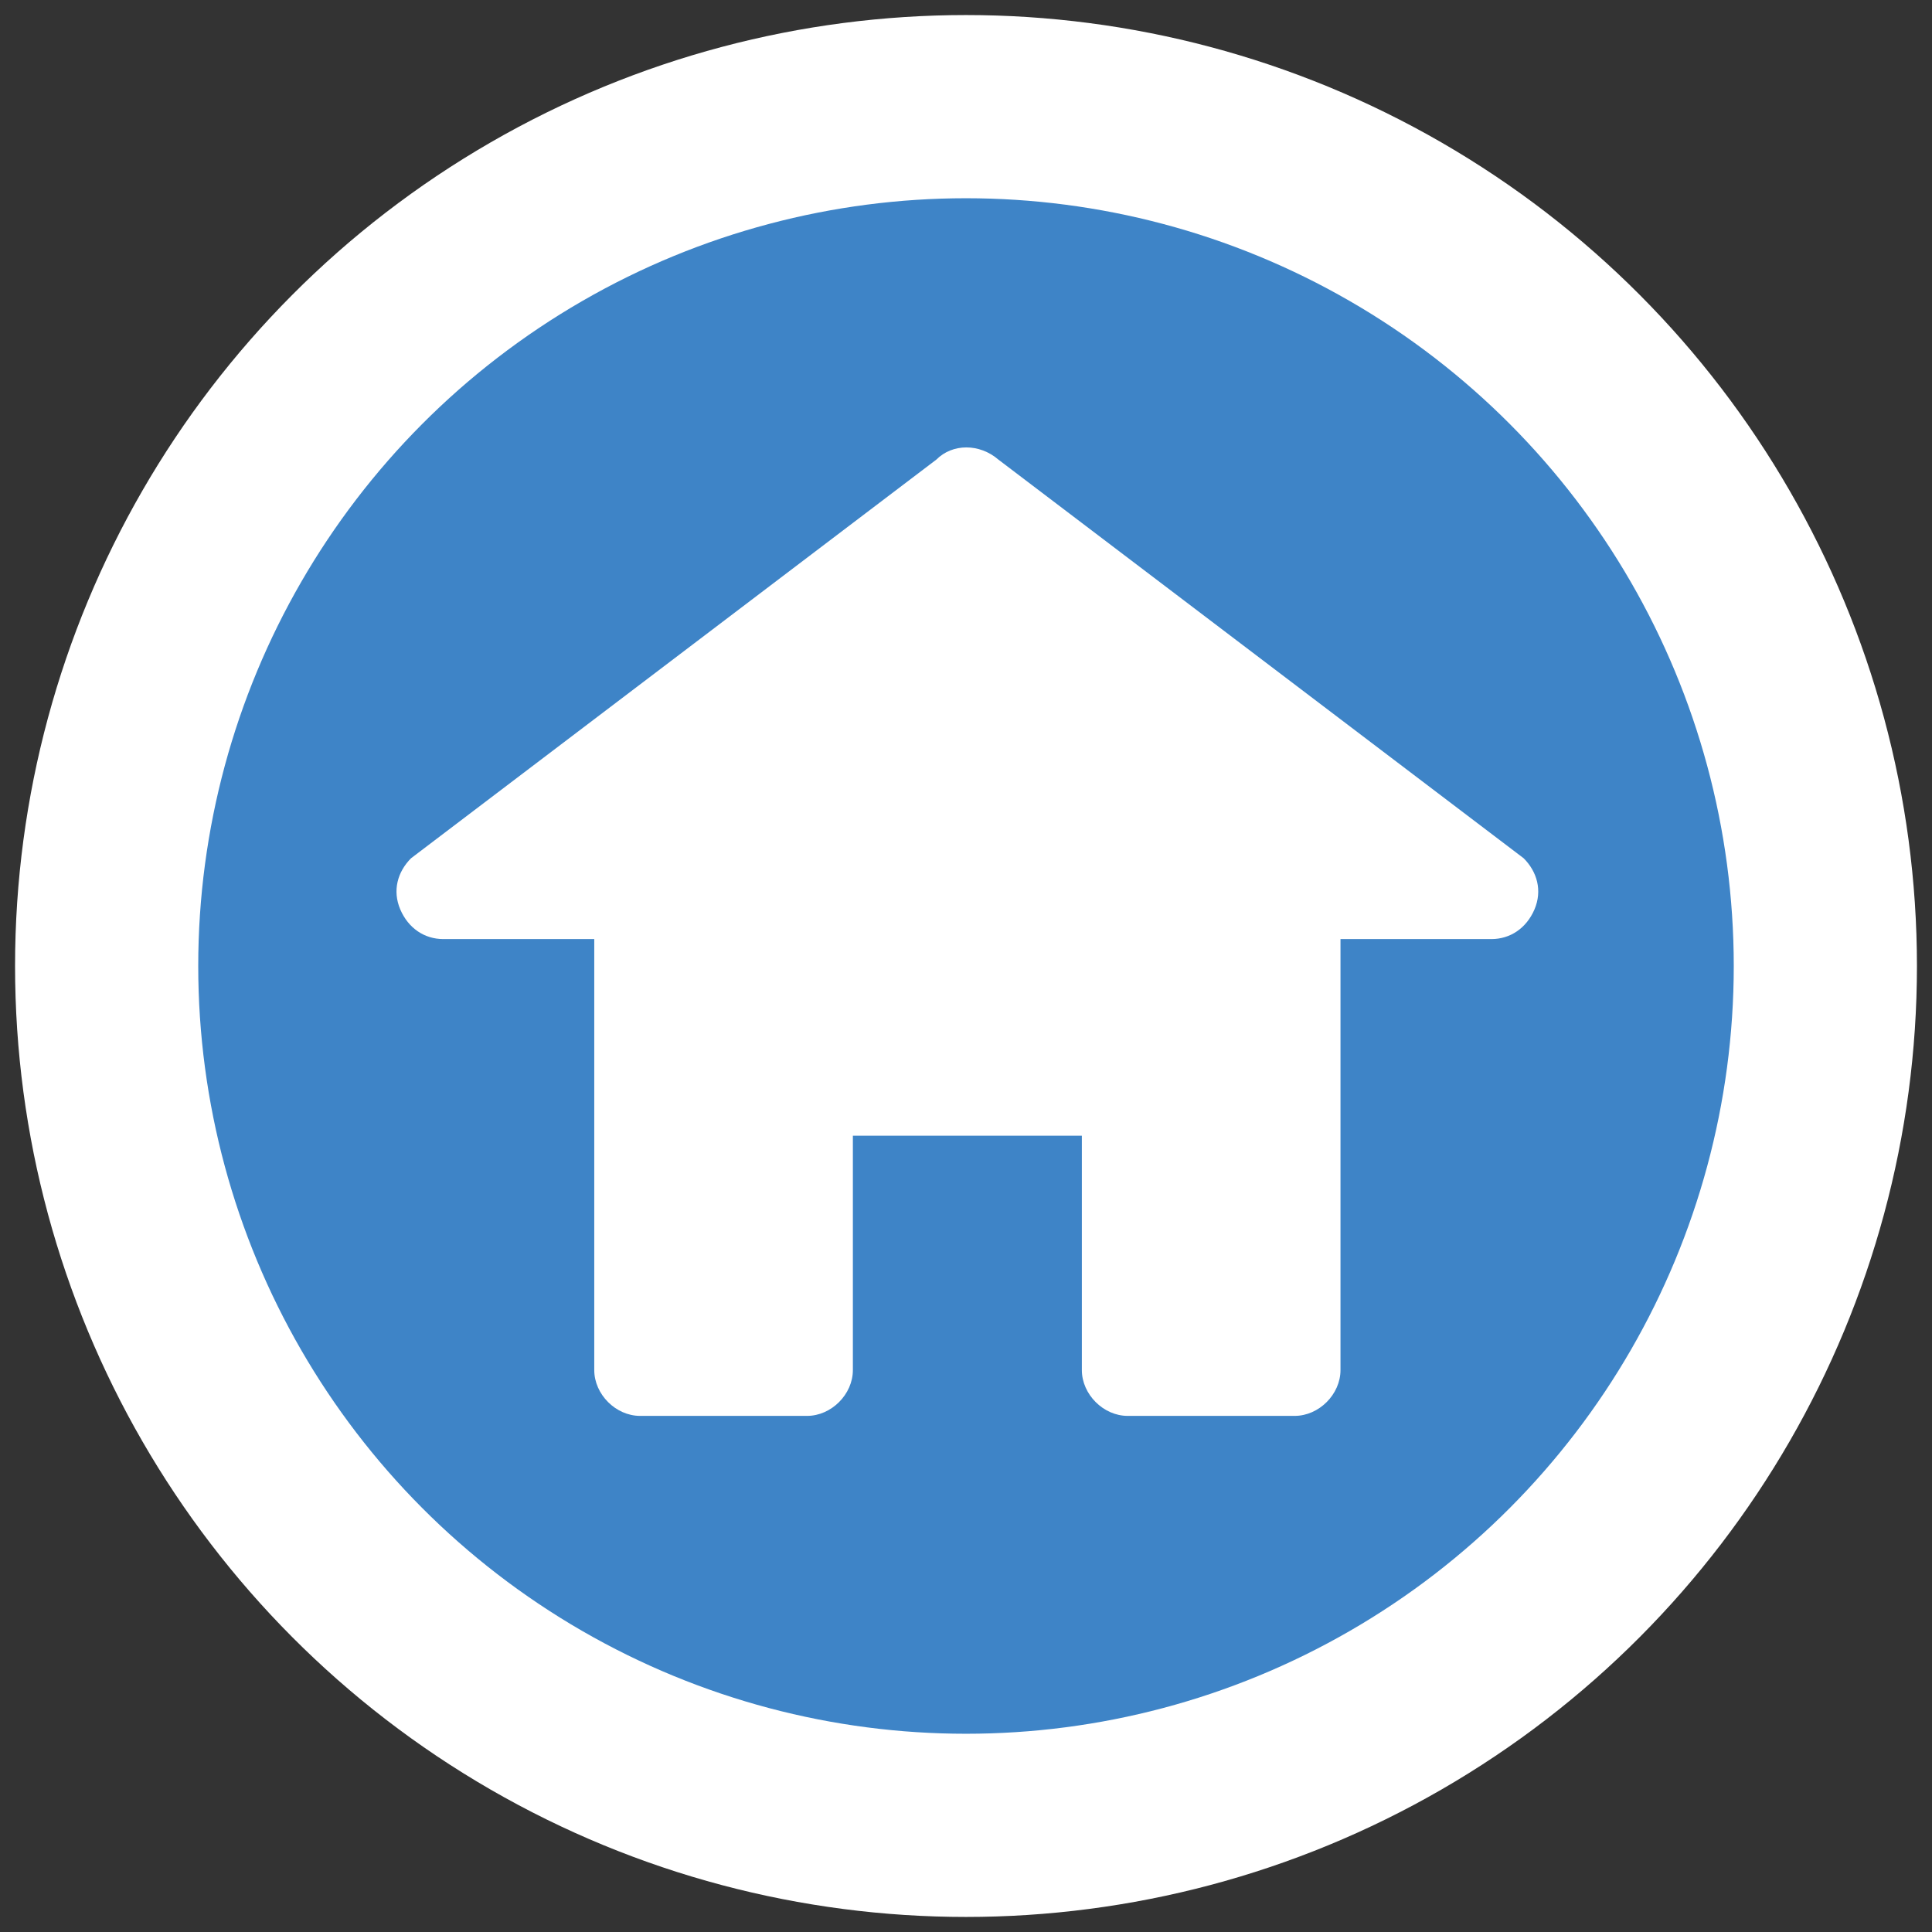 <?xml version="1.0" encoding="UTF-8"?>
<!-- Generator: Adobe Illustrator 15.0.0, SVG Export Plug-In . SVG Version: 6.00 Build 0)  -->
<!DOCTYPE svg PUBLIC "-//W3C//DTD SVG 1.1//EN" "http://www.w3.org/Graphics/SVG/1.1/DTD/svg11.dtd">
<svg version="1.1" id="Layer_1" xmlns="http://www.w3.org/2000/svg" xmlns:xlink="http://www.w3.org/1999/xlink" x="0px" y="0px" viewBox="914 494 92 92" enable-background="new 914 494 92 92" xml:space="preserve">
<rect x="914" y="494" width="92" height="92" fill="#333333" stroke="none"/>
<g id="XMLID_1_">
	<circle id="XMLID_3_" fill="#FFFFFF" cx="960" cy="540" r="45.283"/>
	<circle id="XMLID_5_" fill="#3E84C7" cx="960" cy="540" r="36.56"/>
	<path id="XMLID_242_" fill="#FFFFFF" d="M986.555,534.869l-25.015-18.985c-0.898-0.771-2.181-0.771-2.95,0l-25.016,18.985   c-0.641,0.642-0.897,1.539-0.513,2.438c0.385,0.897,1.154,1.411,2.052,1.411h7.185v20.524c0,1.154,1.026,2.181,2.181,2.181h7.953   c1.154,0,2.181-1.025,2.181-2.181v-11.16h10.904v11.16c0,1.154,1.026,2.181,2.181,2.181h7.953c1.155,0,2.182-1.025,2.182-2.181   v-20.524h7.184c0.897,0,1.667-0.514,2.053-1.411C987.453,536.408,987.196,535.511,986.555,534.869z"/>
</g>
</svg>
